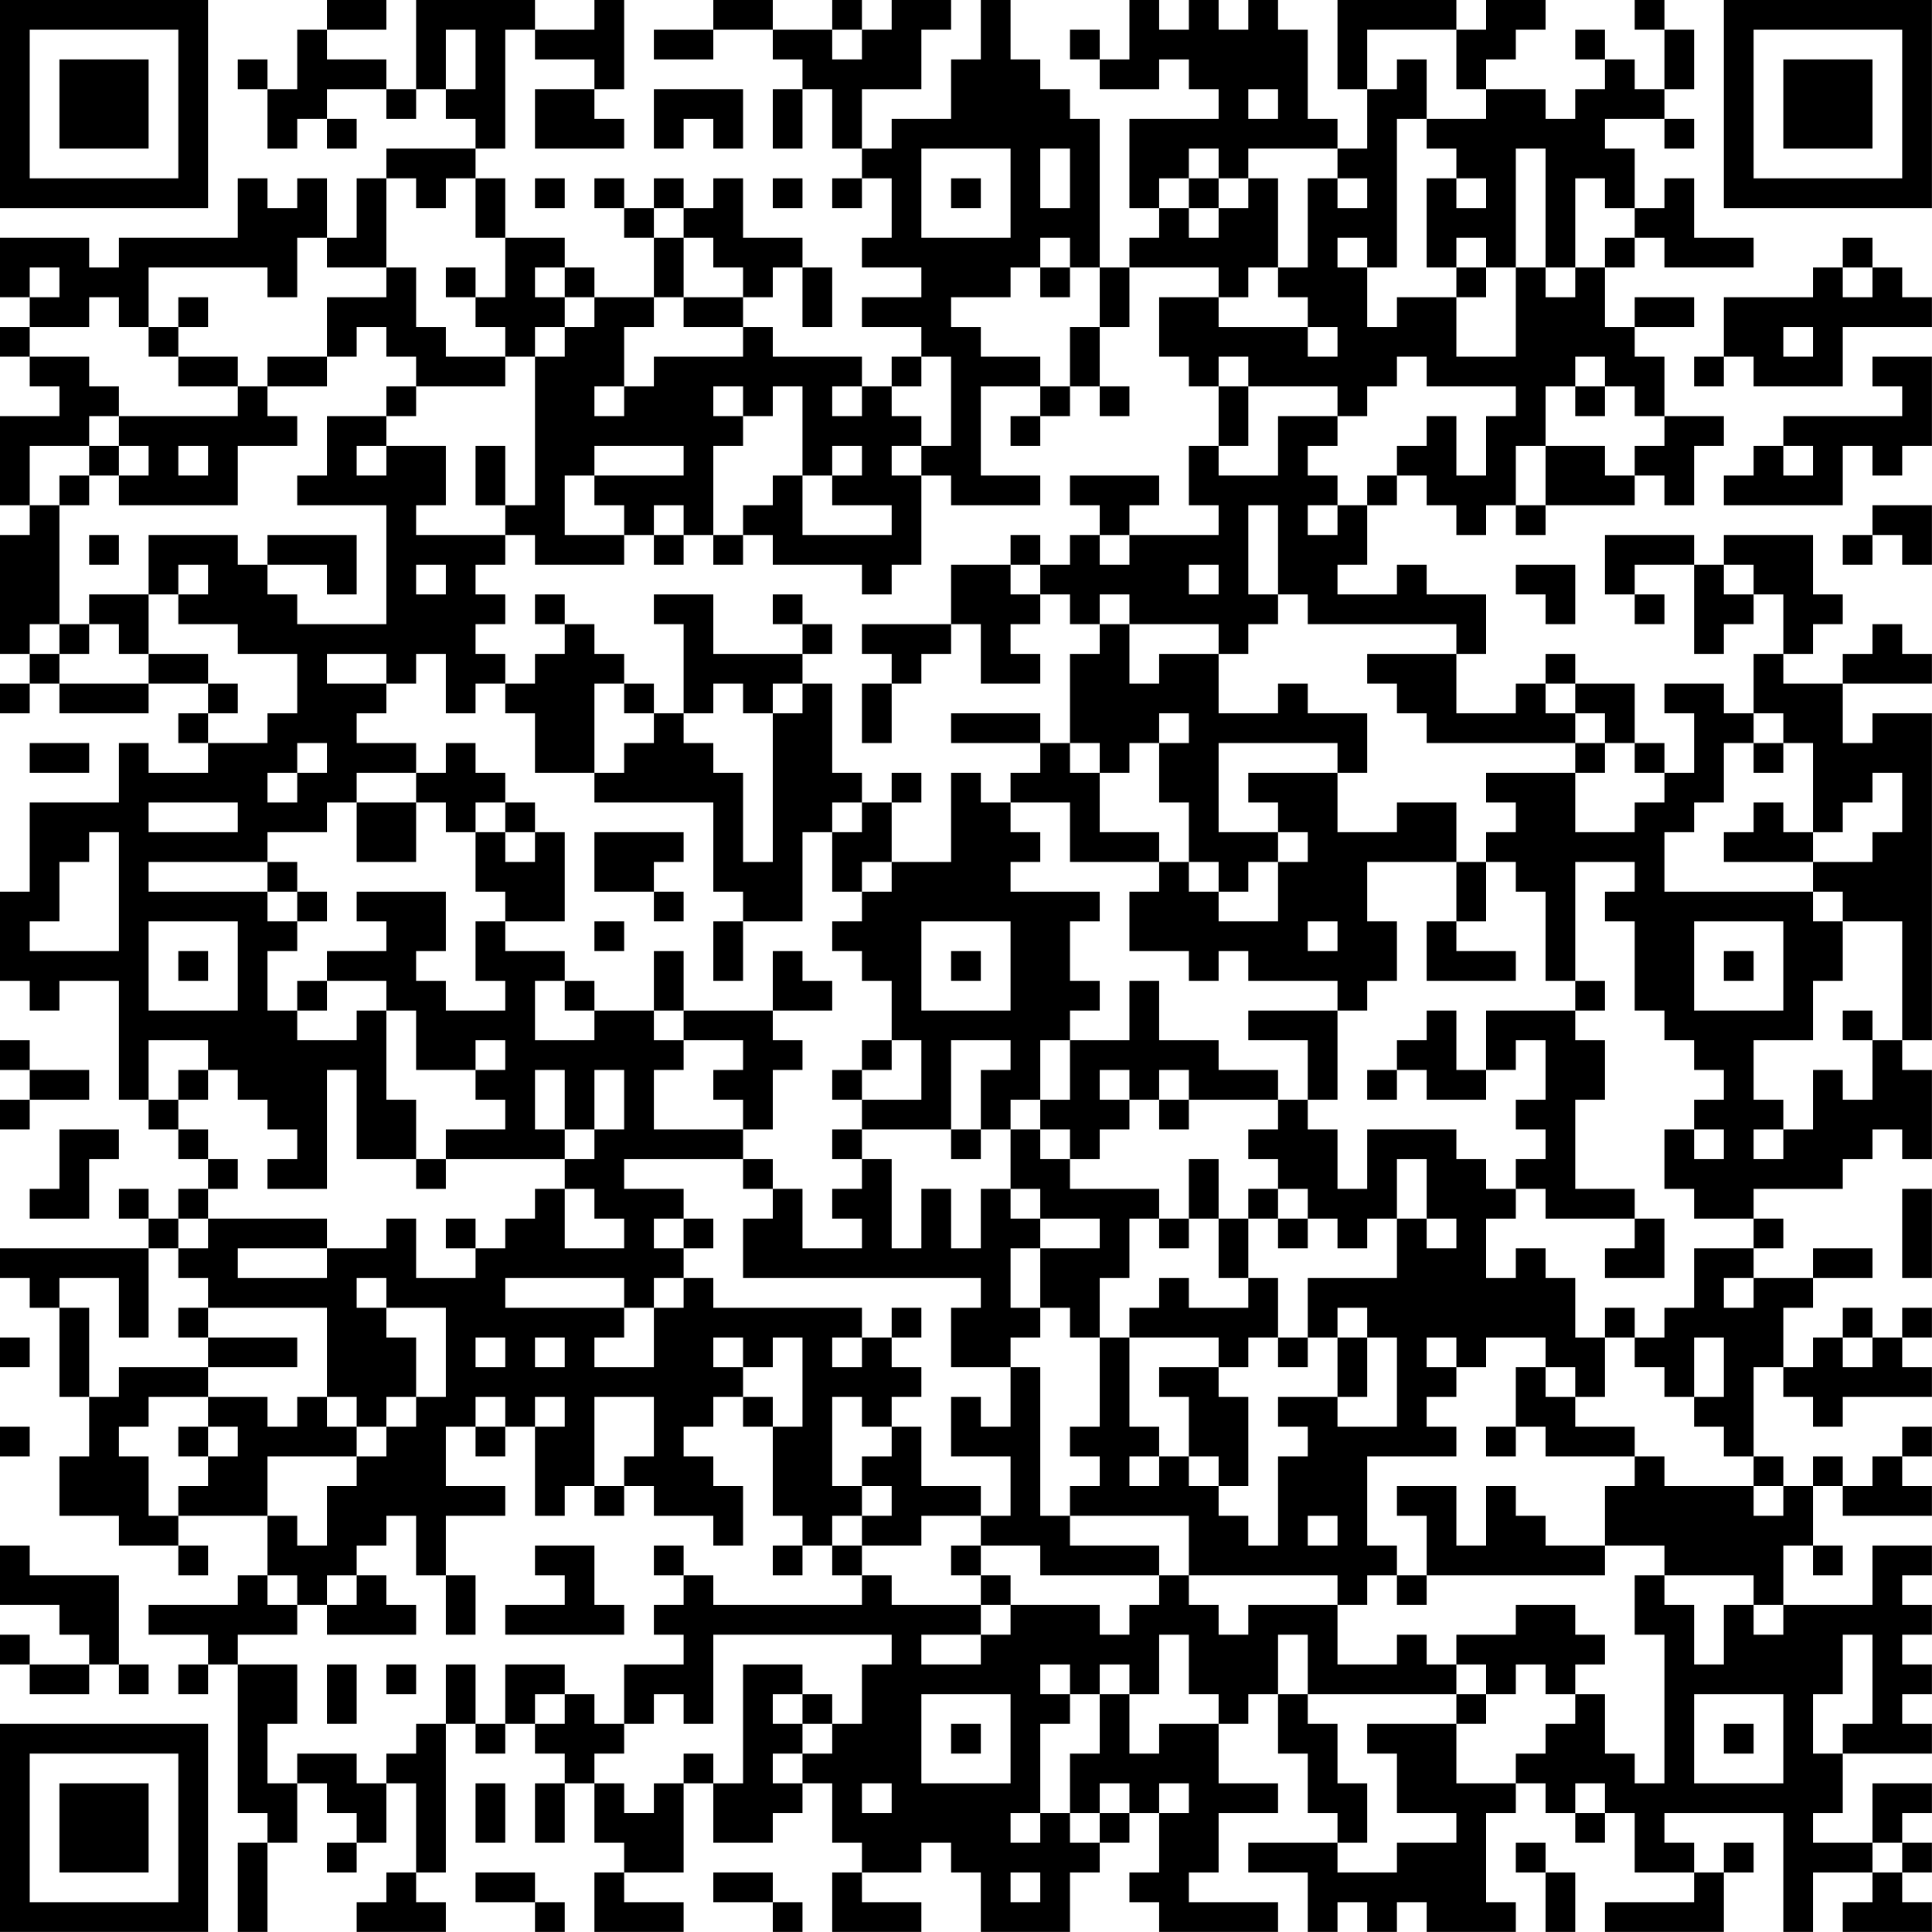 <?xml version="1.0" encoding="UTF-8"?>
<svg xmlns="http://www.w3.org/2000/svg" version="1.1" width="250" height="250" viewBox="0 0 250 250"><rect x="0" y="0" width="250" height="250" fill="#ffffff"/><g transform="scale(3.846)"><g transform="translate(0,0)"><path fill-rule="evenodd" d="M11 0L11 1L10 1L10 3L9 3L9 2L8 2L8 3L9 3L9 5L10 5L10 4L11 4L11 5L12 5L12 4L11 4L11 3L13 3L13 4L14 4L14 3L15 3L15 4L16 4L16 5L13 5L13 6L12 6L12 8L11 8L11 6L10 6L10 7L9 7L9 6L8 6L8 8L4 8L4 9L3 9L3 8L0 8L0 10L1 10L1 11L0 11L0 12L1 12L1 13L2 13L2 14L0 14L0 17L1 17L1 18L0 18L0 22L1 22L1 23L0 23L0 24L1 24L1 23L2 23L2 24L5 24L5 23L7 23L7 24L6 24L6 25L7 25L7 26L5 26L5 25L4 25L4 27L1 27L1 30L0 30L0 33L1 33L1 34L2 34L2 33L4 33L4 37L5 37L5 38L6 38L6 39L7 39L7 40L6 40L6 41L5 41L5 40L4 40L4 41L5 41L5 42L0 42L0 43L1 43L1 44L2 44L2 47L3 47L3 49L2 49L2 51L4 51L4 52L6 52L6 53L7 53L7 52L6 52L6 51L9 51L9 53L8 53L8 54L5 54L5 55L7 55L7 56L6 56L6 57L7 57L7 56L8 56L8 61L9 61L9 62L8 62L8 65L9 65L9 62L10 62L10 60L11 60L11 61L12 61L12 62L11 62L11 63L12 63L12 62L13 62L13 60L14 60L14 63L13 63L13 64L12 64L12 65L15 65L15 64L14 64L14 63L15 63L15 58L16 58L16 59L17 59L17 58L18 58L18 59L19 59L19 60L18 60L18 62L19 62L19 60L20 60L20 62L21 62L21 63L20 63L20 65L23 65L23 64L21 64L21 63L23 63L23 60L24 60L24 62L26 62L26 61L27 61L27 60L28 60L28 62L29 62L29 63L28 63L28 65L31 65L31 64L29 64L29 63L31 63L31 62L32 62L32 63L33 63L33 65L36 65L36 63L37 63L37 62L38 62L38 61L39 61L39 63L38 63L38 64L39 64L39 65L43 65L43 64L40 64L40 63L41 63L41 61L43 61L43 60L41 60L41 58L42 58L42 57L43 57L43 59L44 59L44 61L45 61L45 62L42 62L42 63L44 63L44 65L45 65L45 64L46 64L46 65L47 65L47 64L48 64L48 65L51 65L51 64L50 64L50 61L51 61L51 60L52 60L52 61L53 61L53 62L54 62L54 61L55 61L55 63L57 63L57 64L54 64L54 65L58 65L58 63L59 63L59 62L58 62L58 63L57 63L57 62L56 62L56 61L60 61L60 65L61 65L61 63L63 63L63 64L62 64L62 65L65 65L65 64L64 64L64 63L65 63L65 62L64 62L64 61L65 61L65 60L63 60L63 62L61 62L61 61L62 61L62 59L65 59L65 58L64 58L64 57L65 57L65 56L64 56L64 55L65 55L65 54L64 54L64 53L65 53L65 52L63 52L63 54L60 54L60 52L61 52L61 53L62 53L62 52L61 52L61 50L62 50L62 51L65 51L65 50L64 50L64 49L65 49L65 48L64 48L64 49L63 49L63 50L62 50L62 49L61 49L61 50L60 50L60 49L59 49L59 46L60 46L60 47L61 47L61 48L62 48L62 47L65 47L65 46L64 46L64 45L65 45L65 44L64 44L64 45L63 45L63 44L62 44L62 45L61 45L61 46L60 46L60 44L61 44L61 43L63 43L63 42L61 42L61 43L59 43L59 42L60 42L60 41L59 41L59 40L62 40L62 39L63 39L63 38L64 38L64 39L65 39L65 36L64 36L64 35L65 35L65 24L63 24L63 25L62 25L62 23L65 23L65 22L64 22L64 21L63 21L63 22L62 22L62 23L60 23L60 22L61 22L61 21L62 21L62 20L61 20L61 18L58 18L58 19L57 19L57 18L54 18L54 20L55 20L55 21L56 21L56 20L55 20L55 19L57 19L57 22L58 22L58 21L59 21L59 20L60 20L60 22L59 22L59 24L58 24L58 23L56 23L56 24L57 24L57 26L56 26L56 25L55 25L55 23L53 23L53 22L52 22L52 23L51 23L51 24L49 24L49 22L50 22L50 20L48 20L48 19L47 19L47 20L45 20L45 19L46 19L46 17L47 17L47 16L48 16L48 17L49 17L49 18L50 18L50 17L51 17L51 18L52 18L52 17L55 17L55 16L56 16L56 17L57 17L57 15L58 15L58 14L56 14L56 12L55 12L55 11L57 11L57 10L55 10L55 11L54 11L54 9L55 9L55 8L56 8L56 9L59 9L59 8L57 8L57 6L56 6L56 7L55 7L55 5L54 5L54 4L56 4L56 5L57 5L57 4L56 4L56 3L57 3L57 1L56 1L56 0L55 0L55 1L56 1L56 3L55 3L55 2L54 2L54 1L53 1L53 2L54 2L54 3L53 3L53 4L52 4L52 3L50 3L50 2L51 2L51 1L52 1L52 0L50 0L50 1L49 1L49 0L45 0L45 3L46 3L46 5L45 5L45 4L44 4L44 1L43 1L43 0L42 0L42 1L41 1L41 0L40 0L40 1L39 1L39 0L38 0L38 2L37 2L37 1L36 1L36 2L37 2L37 3L39 3L39 2L40 2L40 3L41 3L41 4L38 4L38 7L39 7L39 8L38 8L38 9L37 9L37 4L36 4L36 3L35 3L35 2L34 2L34 0L33 0L33 2L32 2L32 4L30 4L30 5L29 5L29 3L31 3L31 1L32 1L32 0L30 0L30 1L29 1L29 0L28 0L28 1L26 1L26 0L24 0L24 1L22 1L22 2L24 2L24 1L26 1L26 2L27 2L27 3L26 3L26 5L27 5L27 3L28 3L28 5L29 5L29 6L28 6L28 7L29 7L29 6L30 6L30 8L29 8L29 9L31 9L31 10L29 10L29 11L31 11L31 12L30 12L30 13L29 13L29 12L26 12L26 11L25 11L25 10L26 10L26 9L27 9L27 11L28 11L28 9L27 9L27 8L25 8L25 6L24 6L24 7L23 7L23 6L22 6L22 7L21 7L21 6L20 6L20 7L21 7L21 8L22 8L22 10L20 10L20 9L19 9L19 8L17 8L17 6L16 6L16 5L17 5L17 1L18 1L18 2L20 2L20 3L18 3L18 5L21 5L21 4L20 4L20 3L21 3L21 0L20 0L20 1L18 1L18 0L14 0L14 3L13 3L13 2L11 2L11 1L13 1L13 0ZM15 1L15 3L16 3L16 1ZM28 1L28 2L29 2L29 1ZM46 1L46 3L47 3L47 2L48 2L48 4L47 4L47 9L46 9L46 8L45 8L45 9L46 9L46 11L47 11L47 10L49 10L49 12L51 12L51 9L52 9L52 10L53 10L53 9L54 9L54 8L55 8L55 7L54 7L54 6L53 6L53 9L52 9L52 5L51 5L51 9L50 9L50 8L49 8L49 9L48 9L48 6L49 6L49 7L50 7L50 6L49 6L49 5L48 5L48 4L50 4L50 3L49 3L49 1ZM22 3L22 5L23 5L23 4L24 4L24 5L25 5L25 3ZM42 3L42 4L43 4L43 3ZM31 5L31 8L34 8L34 5ZM35 5L35 7L36 7L36 5ZM40 5L40 6L39 6L39 7L40 7L40 8L41 8L41 7L42 7L42 6L43 6L43 9L42 9L42 10L41 10L41 9L38 9L38 11L37 11L37 9L36 9L36 8L35 8L35 9L34 9L34 10L32 10L32 11L33 11L33 12L35 12L35 13L33 13L33 16L35 16L35 17L32 17L32 16L31 16L31 15L32 15L32 12L31 12L31 13L30 13L30 14L31 14L31 15L30 15L30 16L31 16L31 19L30 19L30 20L29 20L29 19L26 19L26 18L25 18L25 17L26 17L26 16L27 16L27 18L30 18L30 17L28 17L28 16L29 16L29 15L28 15L28 16L27 16L27 13L26 13L26 14L25 14L25 13L24 13L24 14L25 14L25 15L24 15L24 18L23 18L23 17L22 17L22 18L21 18L21 17L20 17L20 16L23 16L23 15L20 15L20 16L19 16L19 18L21 18L21 19L18 19L18 18L17 18L17 17L18 17L18 12L19 12L19 11L20 11L20 10L19 10L19 9L18 9L18 10L19 10L19 11L18 11L18 12L17 12L17 11L16 11L16 10L17 10L17 8L16 8L16 6L15 6L15 7L14 7L14 6L13 6L13 9L11 9L11 8L10 8L10 10L9 10L9 9L5 9L5 11L4 11L4 10L3 10L3 11L1 11L1 12L3 12L3 13L4 13L4 14L3 14L3 15L1 15L1 17L2 17L2 21L1 21L1 22L2 22L2 23L5 23L5 22L7 22L7 23L8 23L8 24L7 24L7 25L9 25L9 24L10 24L10 22L8 22L8 21L6 21L6 20L7 20L7 19L6 19L6 20L5 20L5 18L8 18L8 19L9 19L9 20L10 20L10 21L13 21L13 17L10 17L10 16L11 16L11 14L13 14L13 15L12 15L12 16L13 16L13 15L15 15L15 17L14 17L14 18L17 18L17 19L16 19L16 20L17 20L17 21L16 21L16 22L17 22L17 23L16 23L16 24L15 24L15 22L14 22L14 23L13 23L13 22L11 22L11 23L13 23L13 24L12 24L12 25L14 25L14 26L12 26L12 27L11 27L11 28L9 28L9 29L5 29L5 30L9 30L9 31L10 31L10 32L9 32L9 34L10 34L10 35L12 35L12 34L13 34L13 37L14 37L14 39L12 39L12 36L11 36L11 40L9 40L9 39L10 39L10 38L9 38L9 37L8 37L8 36L7 36L7 35L5 35L5 37L6 37L6 38L7 38L7 39L8 39L8 40L7 40L7 41L6 41L6 42L5 42L5 45L4 45L4 43L2 43L2 44L3 44L3 47L4 47L4 46L7 46L7 47L5 47L5 48L4 48L4 49L5 49L5 51L6 51L6 50L7 50L7 49L8 49L8 48L7 48L7 47L9 47L9 48L10 48L10 47L11 47L11 48L12 48L12 49L9 49L9 51L10 51L10 52L11 52L11 50L12 50L12 49L13 49L13 48L14 48L14 47L15 47L15 44L13 44L13 43L12 43L12 44L13 44L13 45L14 45L14 47L13 47L13 48L12 48L12 47L11 47L11 44L7 44L7 43L6 43L6 42L7 42L7 41L11 41L11 42L8 42L8 43L11 43L11 42L13 42L13 41L14 41L14 43L16 43L16 42L17 42L17 41L18 41L18 40L19 40L19 42L21 42L21 41L20 41L20 40L19 40L19 39L20 39L20 38L21 38L21 36L20 36L20 38L19 38L19 36L18 36L18 38L19 38L19 39L15 39L15 38L17 38L17 37L16 37L16 36L17 36L17 35L16 35L16 36L14 36L14 34L13 34L13 33L11 33L11 32L13 32L13 31L12 31L12 30L15 30L15 32L14 32L14 33L15 33L15 34L17 34L17 33L16 33L16 31L17 31L17 32L19 32L19 33L18 33L18 35L20 35L20 34L22 34L22 35L23 35L23 36L22 36L22 38L25 38L25 39L21 39L21 40L23 40L23 41L22 41L22 42L23 42L23 43L22 43L22 44L21 44L21 43L17 43L17 44L21 44L21 45L20 45L20 46L22 46L22 44L23 44L23 43L24 43L24 44L29 44L29 45L28 45L28 46L29 46L29 45L30 45L30 46L31 46L31 47L30 47L30 48L29 48L29 47L28 47L28 50L29 50L29 51L28 51L28 52L27 52L27 51L26 51L26 48L27 48L27 45L26 45L26 46L25 46L25 45L24 45L24 46L25 46L25 47L24 47L24 48L23 48L23 49L24 49L24 50L25 50L25 52L24 52L24 51L22 51L22 50L21 50L21 49L22 49L22 47L20 47L20 50L19 50L19 51L18 51L18 48L19 48L19 47L18 47L18 48L17 48L17 47L16 47L16 48L15 48L15 50L17 50L17 51L15 51L15 53L14 53L14 51L13 51L13 52L12 52L12 53L11 53L11 54L10 54L10 53L9 53L9 54L10 54L10 55L8 55L8 56L10 56L10 58L9 58L9 60L10 60L10 59L12 59L12 60L13 60L13 59L14 59L14 58L15 58L15 56L16 56L16 58L17 58L17 56L19 56L19 57L18 57L18 58L19 58L19 57L20 57L20 58L21 58L21 59L20 59L20 60L21 60L21 61L22 61L22 60L23 60L23 59L24 59L24 60L25 60L25 56L27 56L27 57L26 57L26 58L27 58L27 59L26 59L26 60L27 60L27 59L28 59L28 58L29 58L29 56L30 56L30 55L24 55L24 58L23 58L23 57L22 57L22 58L21 58L21 56L23 56L23 55L22 55L22 54L23 54L23 53L24 53L24 54L29 54L29 53L30 53L30 54L33 54L33 55L31 55L31 56L33 56L33 55L34 55L34 54L37 54L37 55L38 55L38 54L39 54L39 53L40 53L40 54L41 54L41 55L42 55L42 54L45 54L45 56L47 56L47 55L48 55L48 56L49 56L49 57L44 57L44 55L43 55L43 57L44 57L44 58L45 58L45 60L46 60L46 62L45 62L45 63L47 63L47 62L49 62L49 61L47 61L47 59L46 59L46 58L49 58L49 60L51 60L51 59L52 59L52 58L53 58L53 57L54 57L54 59L55 59L55 60L56 60L56 55L55 55L55 53L56 53L56 54L57 54L57 56L58 56L58 54L59 54L59 55L60 55L60 54L59 54L59 53L56 53L56 52L54 52L54 50L55 50L55 49L56 49L56 50L59 50L59 51L60 51L60 50L59 50L59 49L58 49L58 48L57 48L57 47L58 47L58 45L57 45L57 47L56 47L56 46L55 46L55 45L56 45L56 44L57 44L57 42L59 42L59 41L57 41L57 40L56 40L56 38L57 38L57 39L58 39L58 38L57 38L57 37L58 37L58 36L57 36L57 35L56 35L56 34L55 34L55 31L54 31L54 30L55 30L55 29L53 29L53 33L52 33L52 30L51 30L51 29L50 29L50 28L51 28L51 27L50 27L50 26L53 26L53 28L55 28L55 27L56 27L56 26L55 26L55 25L54 25L54 24L53 24L53 23L52 23L52 24L53 24L53 25L48 25L48 24L47 24L47 23L46 23L46 22L49 22L49 21L44 21L44 20L43 20L43 17L42 17L42 20L43 20L43 21L42 21L42 22L41 22L41 21L38 21L38 20L37 20L37 21L36 21L36 20L35 20L35 19L36 19L36 18L37 18L37 19L38 19L38 18L41 18L41 17L40 17L40 15L41 15L41 16L43 16L43 14L45 14L45 15L44 15L44 16L45 16L45 17L44 17L44 18L45 18L45 17L46 17L46 16L47 16L47 15L48 15L48 14L49 14L49 16L50 16L50 14L51 14L51 13L48 13L48 12L47 12L47 13L46 13L46 14L45 14L45 13L42 13L42 12L41 12L41 13L40 13L40 12L39 12L39 10L41 10L41 11L44 11L44 12L45 12L45 11L44 11L44 10L43 10L43 9L44 9L44 6L45 6L45 7L46 7L46 6L45 6L45 5L42 5L42 6L41 6L41 5ZM18 6L18 7L19 7L19 6ZM26 6L26 7L27 7L27 6ZM32 6L32 7L33 7L33 6ZM40 6L40 7L41 7L41 6ZM22 7L22 8L23 8L23 10L22 10L22 11L21 11L21 13L20 13L20 14L21 14L21 13L22 13L22 12L25 12L25 11L23 11L23 10L25 10L25 9L24 9L24 8L23 8L23 7ZM62 8L62 9L61 9L61 10L58 10L58 12L57 12L57 13L58 13L58 12L59 12L59 13L62 13L62 11L65 11L65 10L64 10L64 9L63 9L63 8ZM1 9L1 10L2 10L2 9ZM13 9L13 10L11 10L11 12L9 12L9 13L8 13L8 12L6 12L6 11L7 11L7 10L6 10L6 11L5 11L5 12L6 12L6 13L8 13L8 14L4 14L4 15L3 15L3 16L2 16L2 17L3 17L3 16L4 16L4 17L8 17L8 15L10 15L10 14L9 14L9 13L11 13L11 12L12 12L12 11L13 11L13 12L14 12L14 13L13 13L13 14L14 14L14 13L17 13L17 12L15 12L15 11L14 11L14 9ZM15 9L15 10L16 10L16 9ZM35 9L35 10L36 10L36 9ZM49 9L49 10L50 10L50 9ZM62 9L62 10L63 10L63 9ZM36 11L36 13L35 13L35 14L34 14L34 15L35 15L35 14L36 14L36 13L37 13L37 14L38 14L38 13L37 13L37 11ZM60 11L60 12L61 12L61 11ZM53 12L53 13L52 13L52 15L51 15L51 17L52 17L52 15L54 15L54 16L55 16L55 15L56 15L56 14L55 14L55 13L54 13L54 12ZM63 12L63 13L64 13L64 14L60 14L60 15L59 15L59 16L58 16L58 17L62 17L62 15L63 15L63 16L64 16L64 15L65 15L65 12ZM28 13L28 14L29 14L29 13ZM41 13L41 15L42 15L42 13ZM53 13L53 14L54 14L54 13ZM4 15L4 16L5 16L5 15ZM6 15L6 16L7 16L7 15ZM16 15L16 17L17 17L17 15ZM60 15L60 16L61 16L61 15ZM36 16L36 17L37 17L37 18L38 18L38 17L39 17L39 16ZM63 17L63 18L62 18L62 19L63 19L63 18L64 18L64 19L65 19L65 17ZM3 18L3 19L4 19L4 18ZM9 18L9 19L11 19L11 20L12 20L12 18ZM22 18L22 19L23 19L23 18ZM24 18L24 19L25 19L25 18ZM34 18L34 19L32 19L32 21L29 21L29 22L30 22L30 23L29 23L29 25L30 25L30 23L31 23L31 22L32 22L32 21L33 21L33 23L35 23L35 22L34 22L34 21L35 21L35 20L34 20L34 19L35 19L35 18ZM14 19L14 20L15 20L15 19ZM40 19L40 20L41 20L41 19ZM51 19L51 20L52 20L52 21L53 21L53 19ZM58 19L58 20L59 20L59 19ZM3 20L3 21L2 21L2 22L3 22L3 21L4 21L4 22L5 22L5 20ZM18 20L18 21L19 21L19 22L18 22L18 23L17 23L17 24L18 24L18 26L20 26L20 27L24 27L24 30L25 30L25 31L24 31L24 33L25 33L25 31L27 31L27 28L28 28L28 30L29 30L29 31L28 31L28 32L29 32L29 33L30 33L30 35L29 35L29 36L28 36L28 37L29 37L29 38L28 38L28 39L29 39L29 40L28 40L28 41L29 41L29 42L27 42L27 40L26 40L26 39L25 39L25 40L26 40L26 41L25 41L25 43L33 43L33 44L32 44L32 46L34 46L34 48L33 48L33 47L32 47L32 49L34 49L34 51L33 51L33 50L31 50L31 48L30 48L30 49L29 49L29 50L30 50L30 51L29 51L29 52L28 52L28 53L29 53L29 52L31 52L31 51L33 51L33 52L32 52L32 53L33 53L33 54L34 54L34 53L33 53L33 52L35 52L35 53L39 53L39 52L36 52L36 51L40 51L40 53L45 53L45 54L46 54L46 53L47 53L47 54L48 54L48 53L54 53L54 52L52 52L52 51L51 51L51 50L50 50L50 52L49 52L49 50L47 50L47 51L48 51L48 53L47 53L47 52L46 52L46 49L49 49L49 48L48 48L48 47L49 47L49 46L50 46L50 45L52 45L52 46L51 46L51 48L50 48L50 49L51 49L51 48L52 48L52 49L55 49L55 48L53 48L53 47L54 47L54 45L55 45L55 44L54 44L54 45L53 45L53 43L52 43L52 42L51 42L51 43L50 43L50 41L51 41L51 40L52 40L52 41L55 41L55 42L54 42L54 43L56 43L56 41L55 41L55 40L53 40L53 37L54 37L54 35L53 35L53 34L54 34L54 33L53 33L53 34L50 34L50 36L49 36L49 34L48 34L48 35L47 35L47 36L46 36L46 37L47 37L47 36L48 36L48 37L50 37L50 36L51 36L51 35L52 35L52 37L51 37L51 38L52 38L52 39L51 39L51 40L50 40L50 39L49 39L49 38L46 38L46 40L45 40L45 38L44 38L44 37L45 37L45 34L46 34L46 33L47 33L47 31L46 31L46 29L49 29L49 31L48 31L48 33L51 33L51 32L49 32L49 31L50 31L50 29L49 29L49 27L47 27L47 28L45 28L45 26L46 26L46 24L44 24L44 23L43 23L43 24L41 24L41 22L39 22L39 23L38 23L38 21L37 21L37 22L36 22L36 25L35 25L35 24L32 24L32 25L35 25L35 26L34 26L34 27L33 27L33 26L32 26L32 29L30 29L30 27L31 27L31 26L30 26L30 27L29 27L29 26L28 26L28 23L27 23L27 22L28 22L28 21L27 21L27 20L26 20L26 21L27 21L27 22L24 22L24 20L22 20L22 21L23 21L23 24L22 24L22 23L21 23L21 22L20 22L20 21L19 21L19 20ZM20 23L20 26L21 26L21 25L22 25L22 24L21 24L21 23ZM24 23L24 24L23 24L23 25L24 25L24 26L25 26L25 29L26 29L26 24L27 24L27 23L26 23L26 24L25 24L25 23ZM39 24L39 25L38 25L38 26L37 26L37 25L36 25L36 26L37 26L37 28L39 28L39 29L36 29L36 27L34 27L34 28L35 28L35 29L34 29L34 30L37 30L37 31L36 31L36 33L37 33L37 34L36 34L36 35L35 35L35 37L34 37L34 38L33 38L33 36L34 36L34 35L32 35L32 38L29 38L29 39L30 39L30 42L31 42L31 40L32 40L32 42L33 42L33 40L34 40L34 41L35 41L35 42L34 42L34 44L35 44L35 45L34 45L34 46L35 46L35 51L36 51L36 50L37 50L37 49L36 49L36 48L37 48L37 45L38 45L38 48L39 48L39 49L38 49L38 50L39 50L39 49L40 49L40 50L41 50L41 51L42 51L42 52L43 52L43 49L44 49L44 48L43 48L43 47L45 47L45 48L47 48L47 45L46 45L46 44L45 44L45 45L44 45L44 43L47 43L47 41L48 41L48 42L49 42L49 41L48 41L48 39L47 39L47 41L46 41L46 42L45 42L45 41L44 41L44 40L43 40L43 39L42 39L42 38L43 38L43 37L44 37L44 35L42 35L42 34L45 34L45 33L42 33L42 32L41 32L41 33L40 33L40 32L38 32L38 30L39 30L39 29L40 29L40 30L41 30L41 31L43 31L43 29L44 29L44 28L43 28L43 27L42 27L42 26L45 26L45 25L41 25L41 28L43 28L43 29L42 29L42 30L41 30L41 29L40 29L40 27L39 27L39 25L40 25L40 24ZM59 24L59 25L58 25L58 27L57 27L57 28L56 28L56 30L61 30L61 31L62 31L62 33L61 33L61 35L59 35L59 37L60 37L60 38L59 38L59 39L60 39L60 38L61 38L61 36L62 36L62 37L63 37L63 35L64 35L64 31L62 31L62 30L61 30L61 29L63 29L63 28L64 28L64 26L63 26L63 27L62 27L62 28L61 28L61 25L60 25L60 24ZM1 25L1 26L3 26L3 25ZM10 25L10 26L9 26L9 27L10 27L10 26L11 26L11 25ZM15 25L15 26L14 26L14 27L12 27L12 29L14 29L14 27L15 27L15 28L16 28L16 30L17 30L17 31L19 31L19 28L18 28L18 27L17 27L17 26L16 26L16 25ZM53 25L53 26L54 26L54 25ZM59 25L59 26L60 26L60 25ZM5 27L5 28L8 28L8 27ZM16 27L16 28L17 28L17 29L18 29L18 28L17 28L17 27ZM28 27L28 28L29 28L29 27ZM59 27L59 28L58 28L58 29L61 29L61 28L60 28L60 27ZM3 28L3 29L2 29L2 31L1 31L1 32L4 32L4 28ZM20 28L20 30L22 30L22 31L23 31L23 30L22 30L22 29L23 29L23 28ZM9 29L9 30L10 30L10 31L11 31L11 30L10 30L10 29ZM29 29L29 30L30 30L30 29ZM5 31L5 34L8 34L8 31ZM20 31L20 32L21 32L21 31ZM31 31L31 34L34 34L34 31ZM44 31L44 32L45 32L45 31ZM57 31L57 34L60 34L60 31ZM6 32L6 33L7 33L7 32ZM22 32L22 34L23 34L23 35L25 35L25 36L24 36L24 37L25 37L25 38L26 38L26 36L27 36L27 35L26 35L26 34L28 34L28 33L27 33L27 32L26 32L26 34L23 34L23 32ZM32 32L32 33L33 33L33 32ZM58 32L58 33L59 33L59 32ZM10 33L10 34L11 34L11 33ZM19 33L19 34L20 34L20 33ZM38 33L38 35L36 35L36 37L35 37L35 38L34 38L34 40L35 40L35 41L37 41L37 42L35 42L35 44L36 44L36 45L37 45L37 43L38 43L38 41L39 41L39 42L40 42L40 41L41 41L41 43L42 43L42 44L40 44L40 43L39 43L39 44L38 44L38 45L41 45L41 46L39 46L39 47L40 47L40 49L41 49L41 50L42 50L42 47L41 47L41 46L42 46L42 45L43 45L43 46L44 46L44 45L43 45L43 43L42 43L42 41L43 41L43 42L44 42L44 41L43 41L43 40L42 40L42 41L41 41L41 39L40 39L40 41L39 41L39 40L36 40L36 39L37 39L37 38L38 38L38 37L39 37L39 38L40 38L40 37L43 37L43 36L41 36L41 35L39 35L39 33ZM62 34L62 35L63 35L63 34ZM0 35L0 36L1 36L1 37L0 37L0 38L1 38L1 37L3 37L3 36L1 36L1 35ZM30 35L30 36L29 36L29 37L31 37L31 35ZM6 36L6 37L7 37L7 36ZM37 36L37 37L38 37L38 36ZM39 36L39 37L40 37L40 36ZM2 38L2 40L1 40L1 41L3 41L3 39L4 39L4 38ZM32 38L32 39L33 39L33 38ZM35 38L35 39L36 39L36 38ZM14 39L14 40L15 40L15 39ZM64 40L64 43L65 43L65 40ZM15 41L15 42L16 42L16 41ZM23 41L23 42L24 42L24 41ZM58 43L58 44L59 44L59 43ZM6 44L6 45L7 45L7 46L10 46L10 45L7 45L7 44ZM30 44L30 45L31 45L31 44ZM0 45L0 46L1 46L1 45ZM16 45L16 46L17 46L17 45ZM18 45L18 46L19 46L19 45ZM45 45L45 47L46 47L46 45ZM48 45L48 46L49 46L49 45ZM62 45L62 46L63 46L63 45ZM52 46L52 47L53 47L53 46ZM25 47L25 48L26 48L26 47ZM0 48L0 49L1 49L1 48ZM6 48L6 49L7 49L7 48ZM16 48L16 49L17 49L17 48ZM20 50L20 51L21 51L21 50ZM44 51L44 52L45 52L45 51ZM0 52L0 54L2 54L2 55L3 55L3 56L1 56L1 55L0 55L0 56L1 56L1 57L3 57L3 56L4 56L4 57L5 57L5 56L4 56L4 53L1 53L1 52ZM18 52L18 53L19 53L19 54L17 54L17 55L21 55L21 54L20 54L20 52ZM22 52L22 53L23 53L23 52ZM26 52L26 53L27 53L27 52ZM12 53L12 54L11 54L11 55L14 55L14 54L13 54L13 53ZM15 53L15 55L16 55L16 53ZM51 54L51 55L49 55L49 56L50 56L50 57L49 57L49 58L50 58L50 57L51 57L51 56L52 56L52 57L53 57L53 56L54 56L54 55L53 55L53 54ZM39 55L39 57L38 57L38 56L37 56L37 57L36 57L36 56L35 56L35 57L36 57L36 58L35 58L35 61L34 61L34 62L35 62L35 61L36 61L36 62L37 62L37 61L38 61L38 60L37 60L37 61L36 61L36 59L37 59L37 57L38 57L38 59L39 59L39 58L41 58L41 57L40 57L40 55ZM62 55L62 57L61 57L61 59L62 59L62 58L63 58L63 55ZM11 56L11 58L12 58L12 56ZM13 56L13 57L14 57L14 56ZM27 57L27 58L28 58L28 57ZM31 57L31 60L34 60L34 57ZM57 57L57 60L60 60L60 57ZM32 58L32 59L33 59L33 58ZM58 58L58 59L59 59L59 58ZM16 60L16 62L17 62L17 60ZM29 60L29 61L30 61L30 60ZM39 60L39 61L40 61L40 60ZM53 60L53 61L54 61L54 60ZM51 62L51 63L52 63L52 65L53 65L53 63L52 63L52 62ZM63 62L63 63L64 63L64 62ZM16 63L16 64L18 64L18 65L19 65L19 64L18 64L18 63ZM24 63L24 64L26 64L26 65L27 65L27 64L26 64L26 63ZM34 63L34 64L35 64L35 63ZM0 0L0 7L7 7L7 0ZM1 1L1 6L6 6L6 1ZM2 2L2 5L5 5L5 2ZM58 0L58 7L65 7L65 0ZM59 1L59 6L64 6L64 1ZM60 2L60 5L63 5L63 2ZM0 58L0 65L7 65L7 58ZM1 59L1 64L6 64L6 59ZM2 60L2 63L5 63L5 60Z" fill="#000000"/></g></g></svg>
